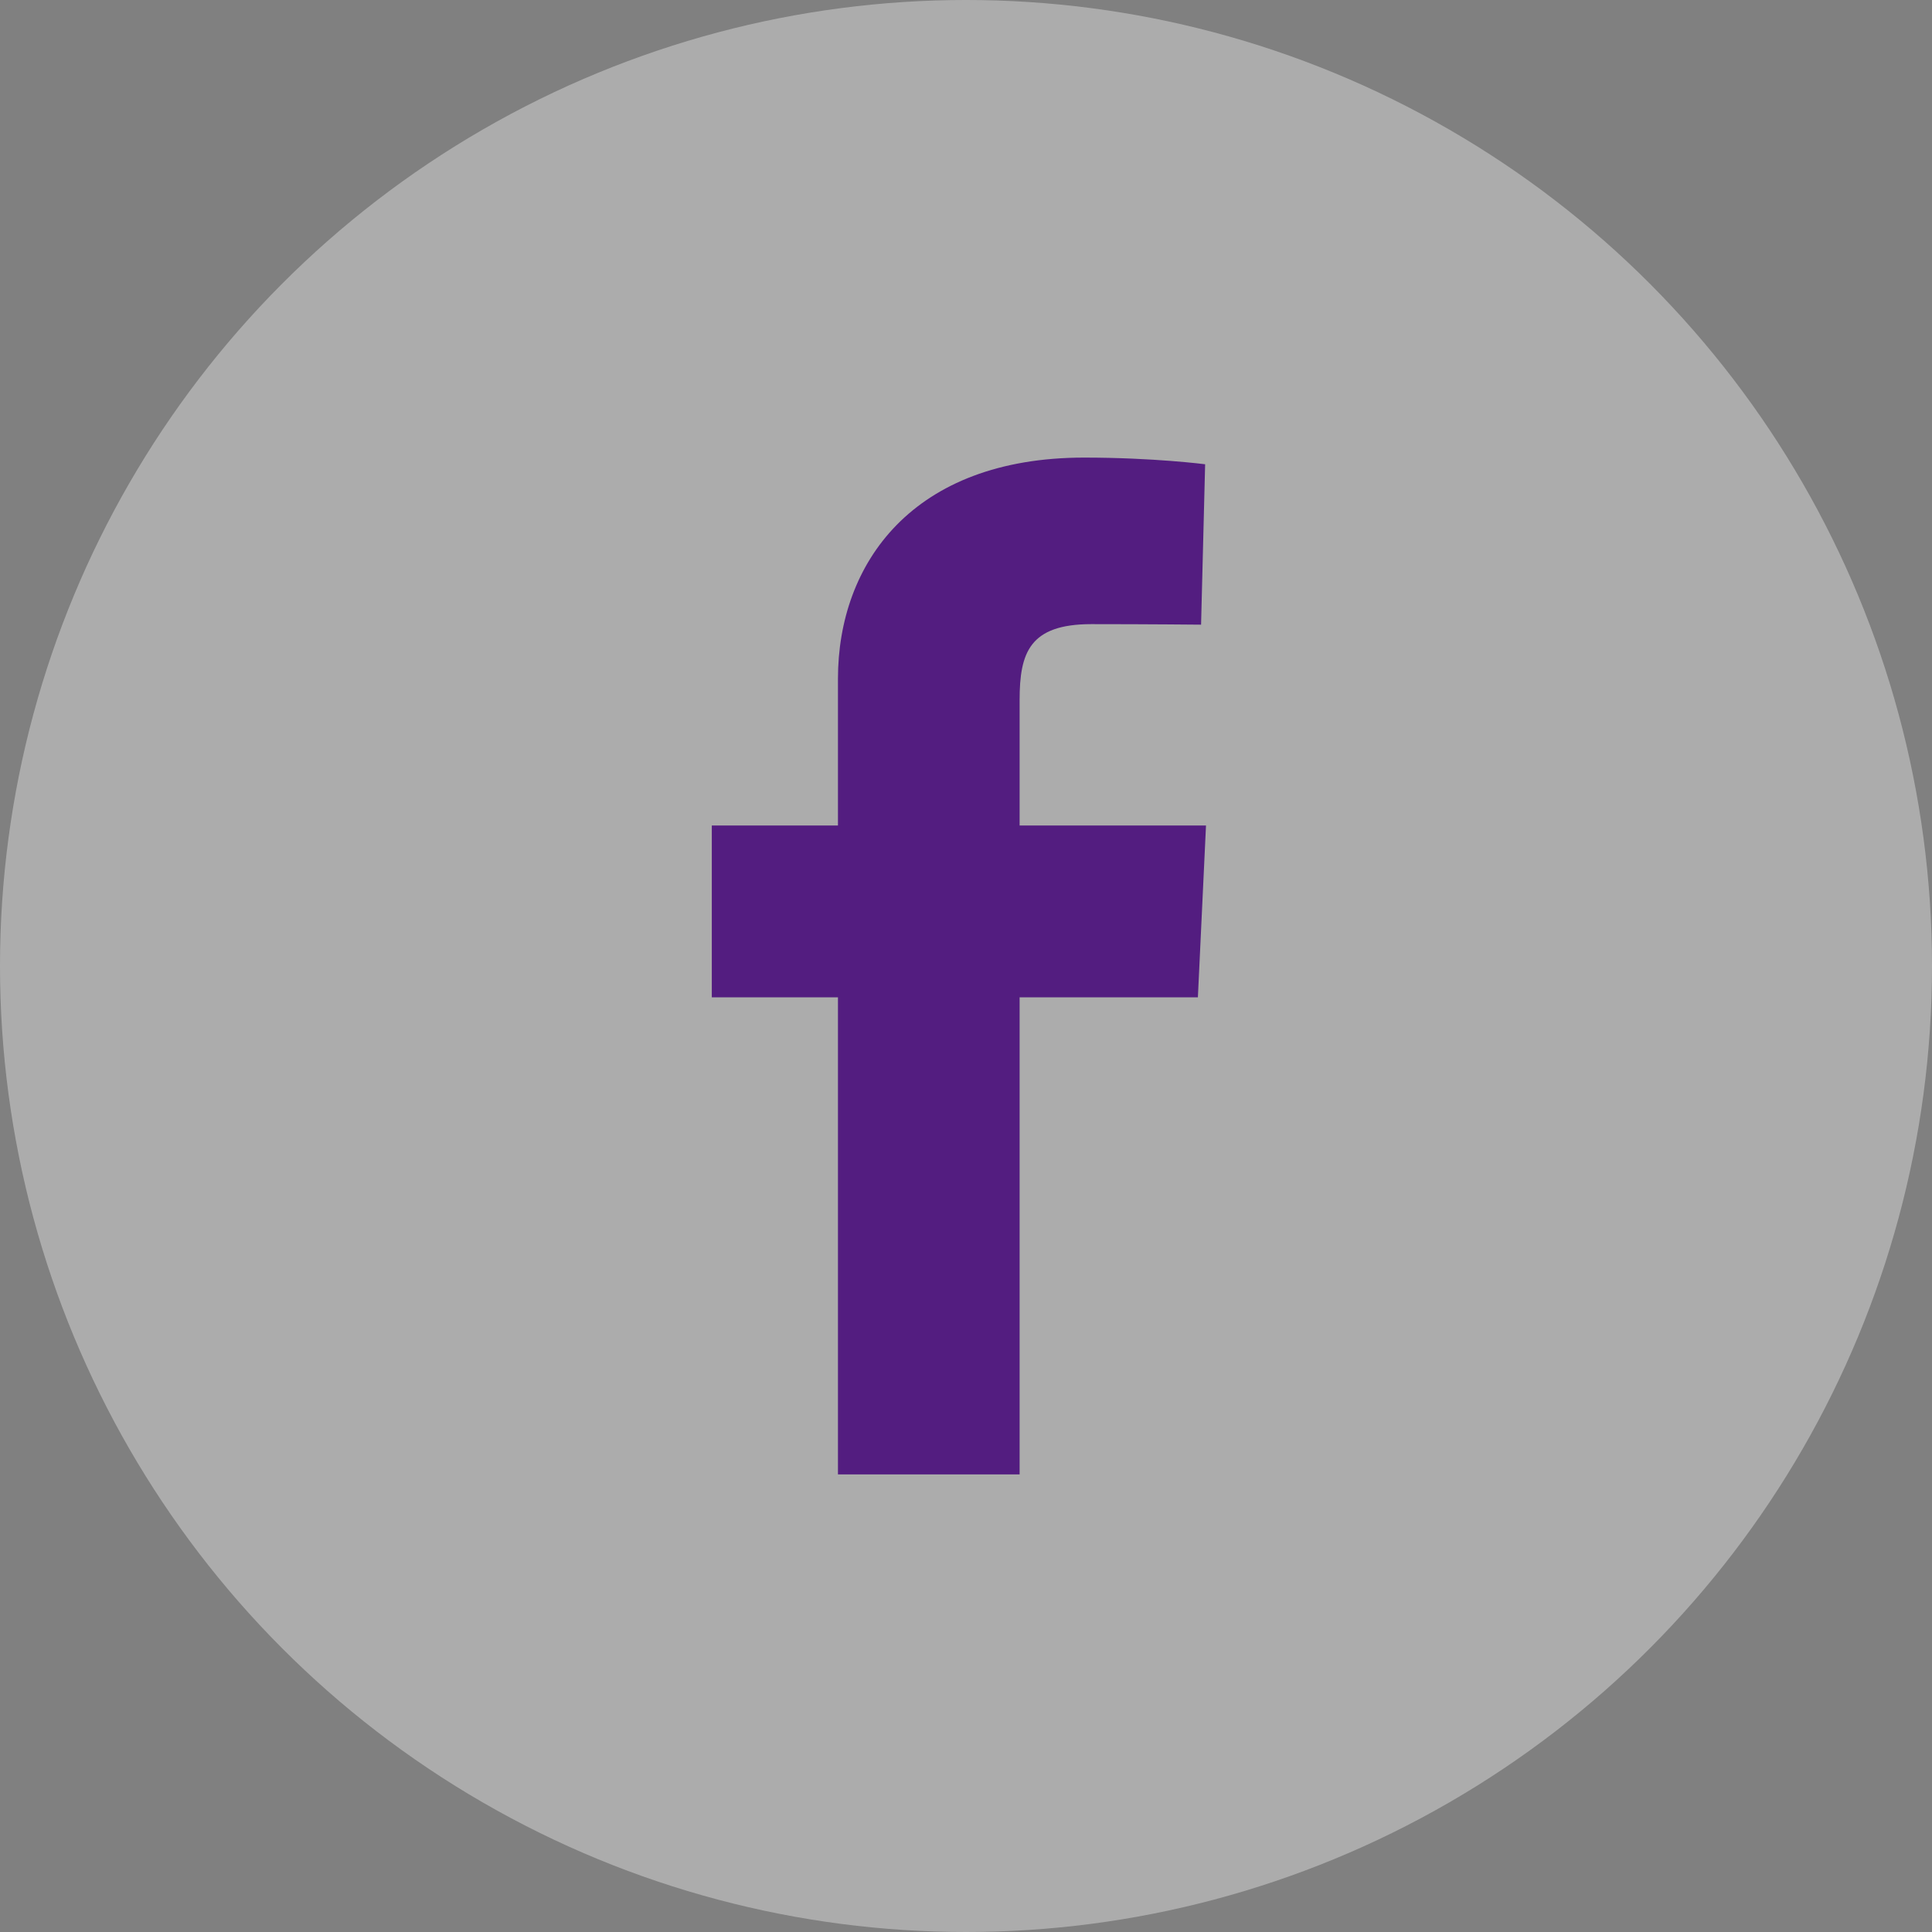 <?xml version="1.0" encoding="UTF-8"?> <svg xmlns="http://www.w3.org/2000/svg" width="40" height="40" viewBox="0 0 40 40" fill="none"><rect x="0" y="0" width="40" height="40" fill="#808080" stroke="none"/> <circle cx="20" cy="20" r="20" fill="white" fill-opacity="0.35"></circle> <path d="M17.349 30.526V20.648H14.737V17.091H17.349V14.053C17.349 11.666 18.892 9.474 22.447 9.474C23.887 9.474 24.951 9.612 24.951 9.612L24.867 12.933C24.867 12.933 23.782 12.922 22.597 12.922C21.315 12.922 21.11 13.513 21.11 14.494V17.091H24.969L24.801 20.648H21.11V30.526H17.349Z" fill="#531D80"></path> </svg> 